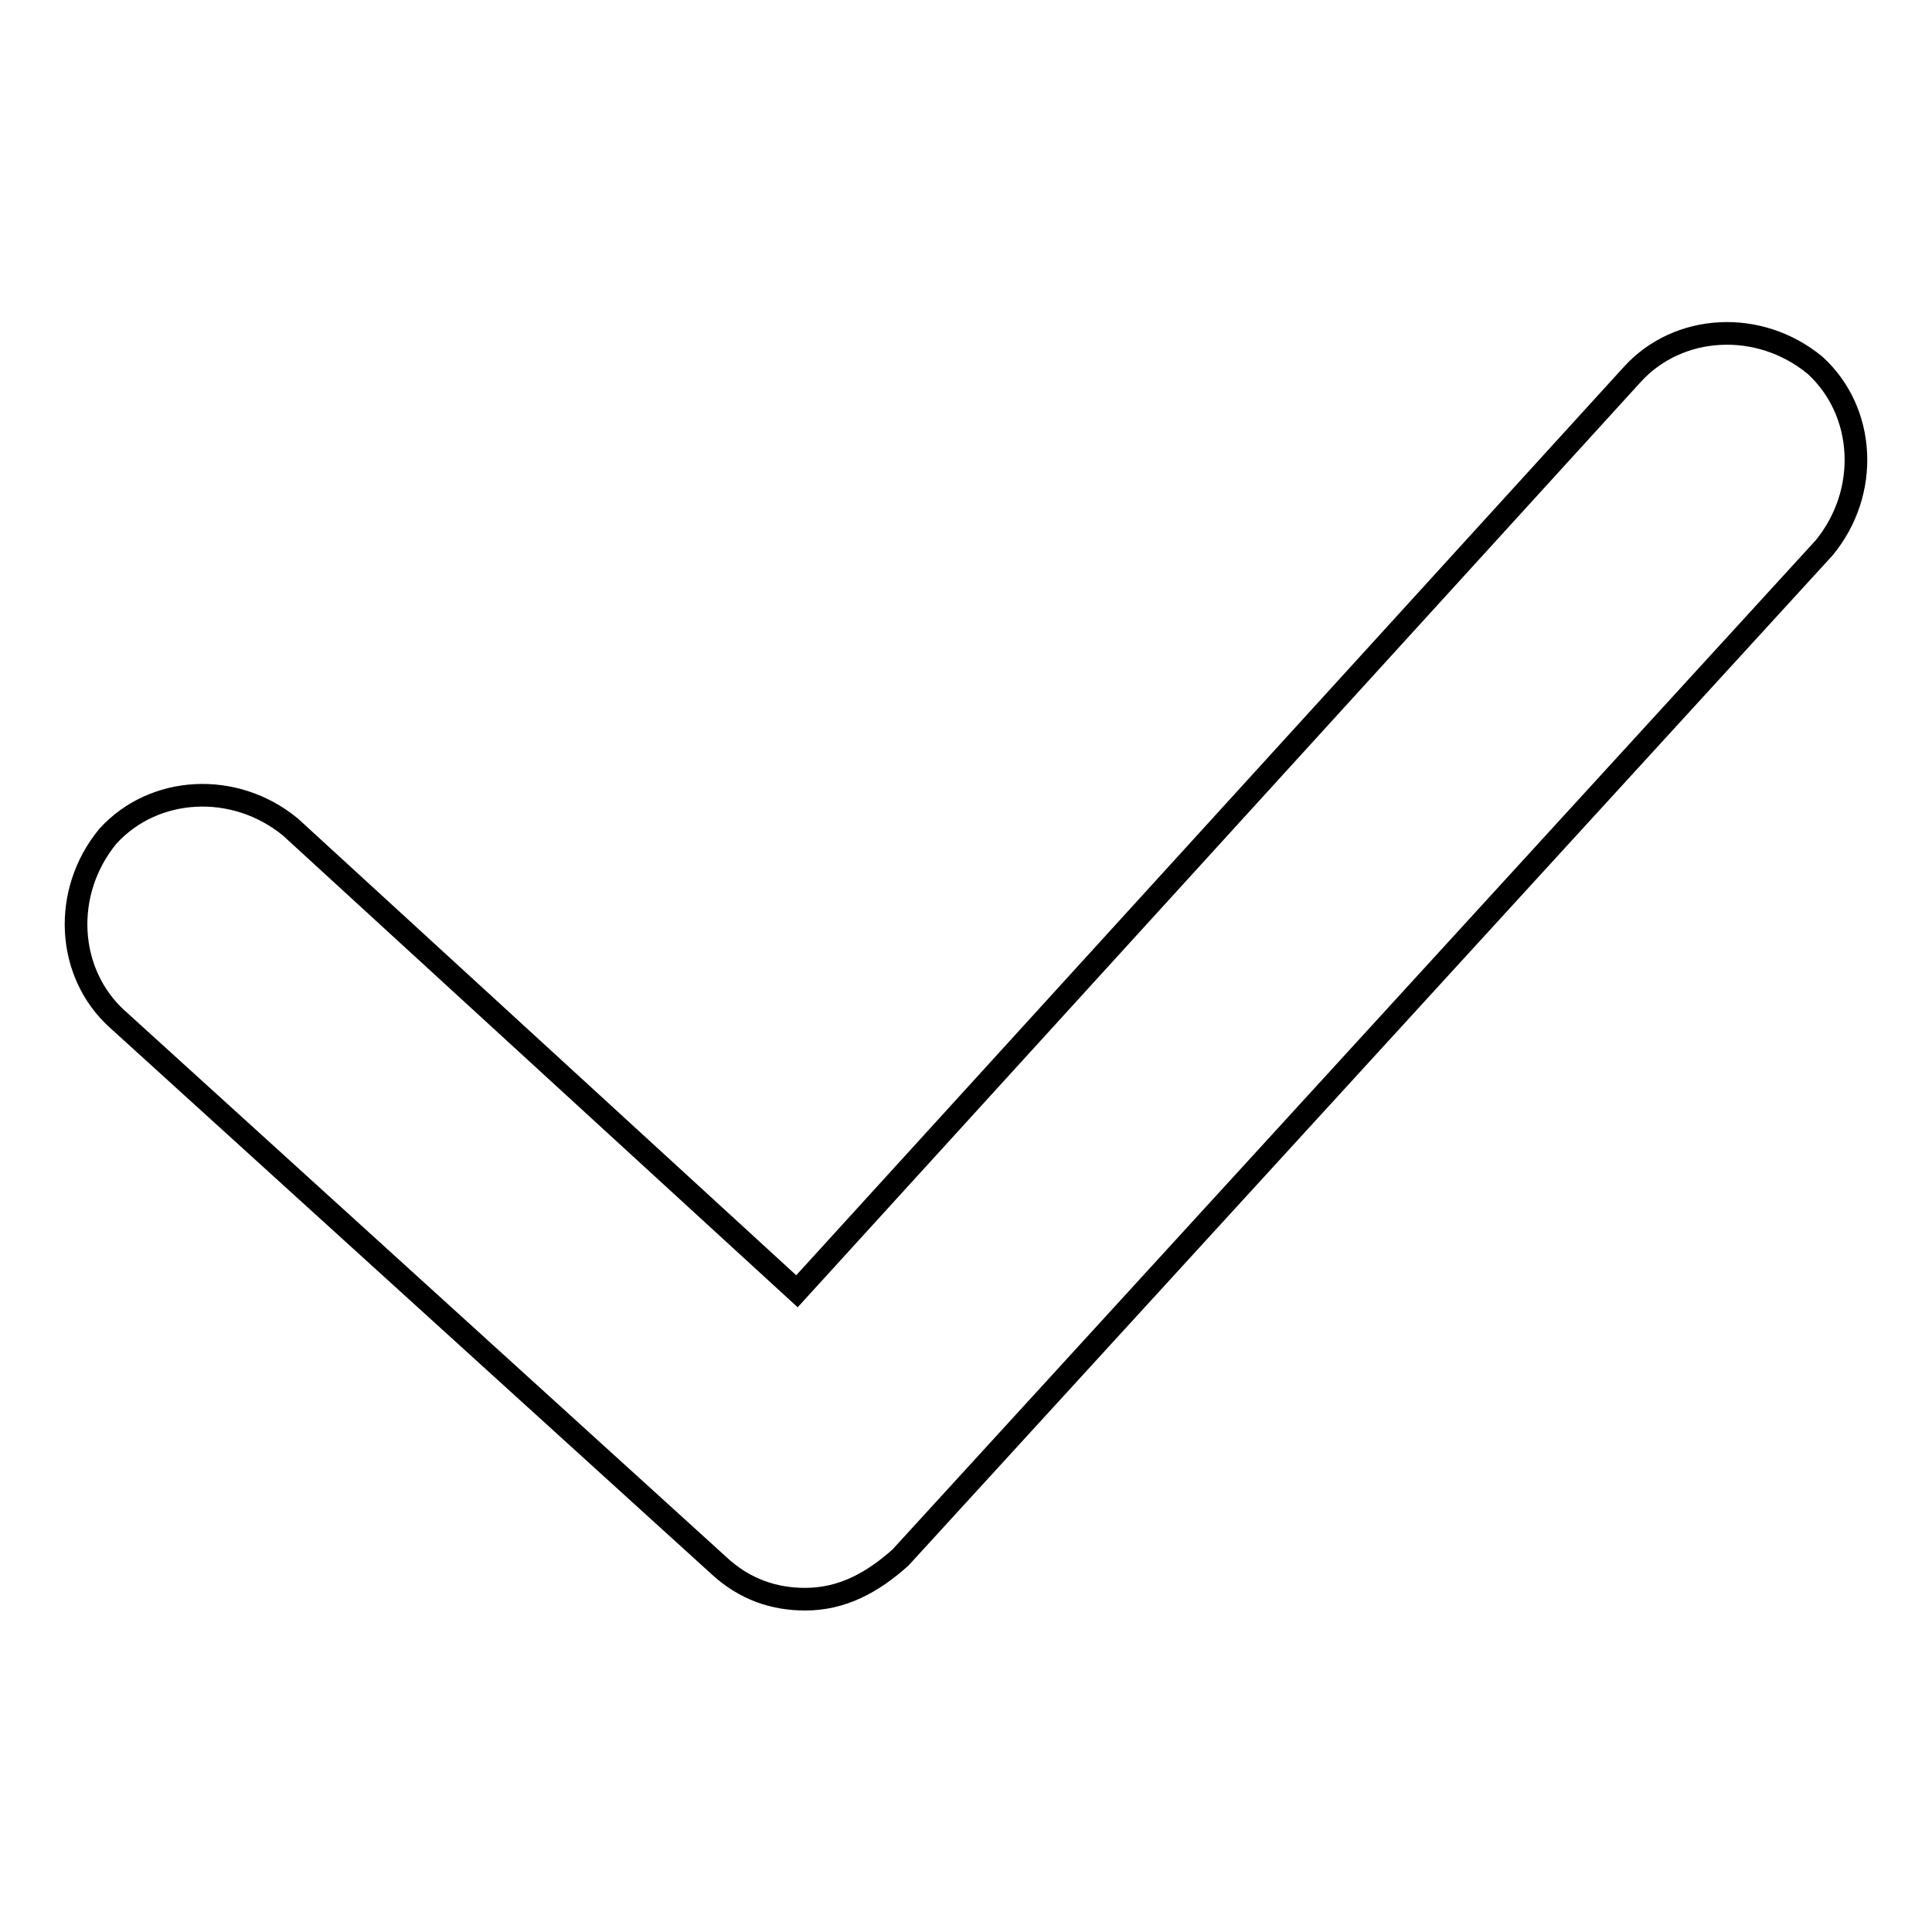 <?xml version="1.0" encoding="utf-8"?>
<!-- Svg Vector Icons : http://www.onlinewebfonts.com/icon -->
<!DOCTYPE svg PUBLIC "-//W3C//DTD SVG 1.1//EN" "http://www.w3.org/Graphics/SVG/1.1/DTD/svg11.dtd">
<svg version="1.1" xmlns="http://www.w3.org/2000/svg" xmlns:xlink="http://www.w3.org/1999/xlink" x="0px" y="0px" viewBox="0 0 256 256" enable-background="new 0 0 256 256" xml:space="preserve">
<g><g><path stroke-width="3" fill-opacity="0" stroke="#000000"  d="M106.7,211.9c-4,0-8-1.2-11.6-4.6L15.5,135c-6.7-6.1-7.3-16.8-1.2-24.2c6.1-6.7,16.8-7.3,24.2-1.2l67.1,61.5L216.3,49.6c6.1-6.7,16.8-7.3,24.2-1.2c6.7,6.1,7.3,16.8,1.2,24.2L119.3,206.4C115.6,209.7,111.6,211.9,106.7,211.9L106.7,211.9z"/></g></g>
</svg>